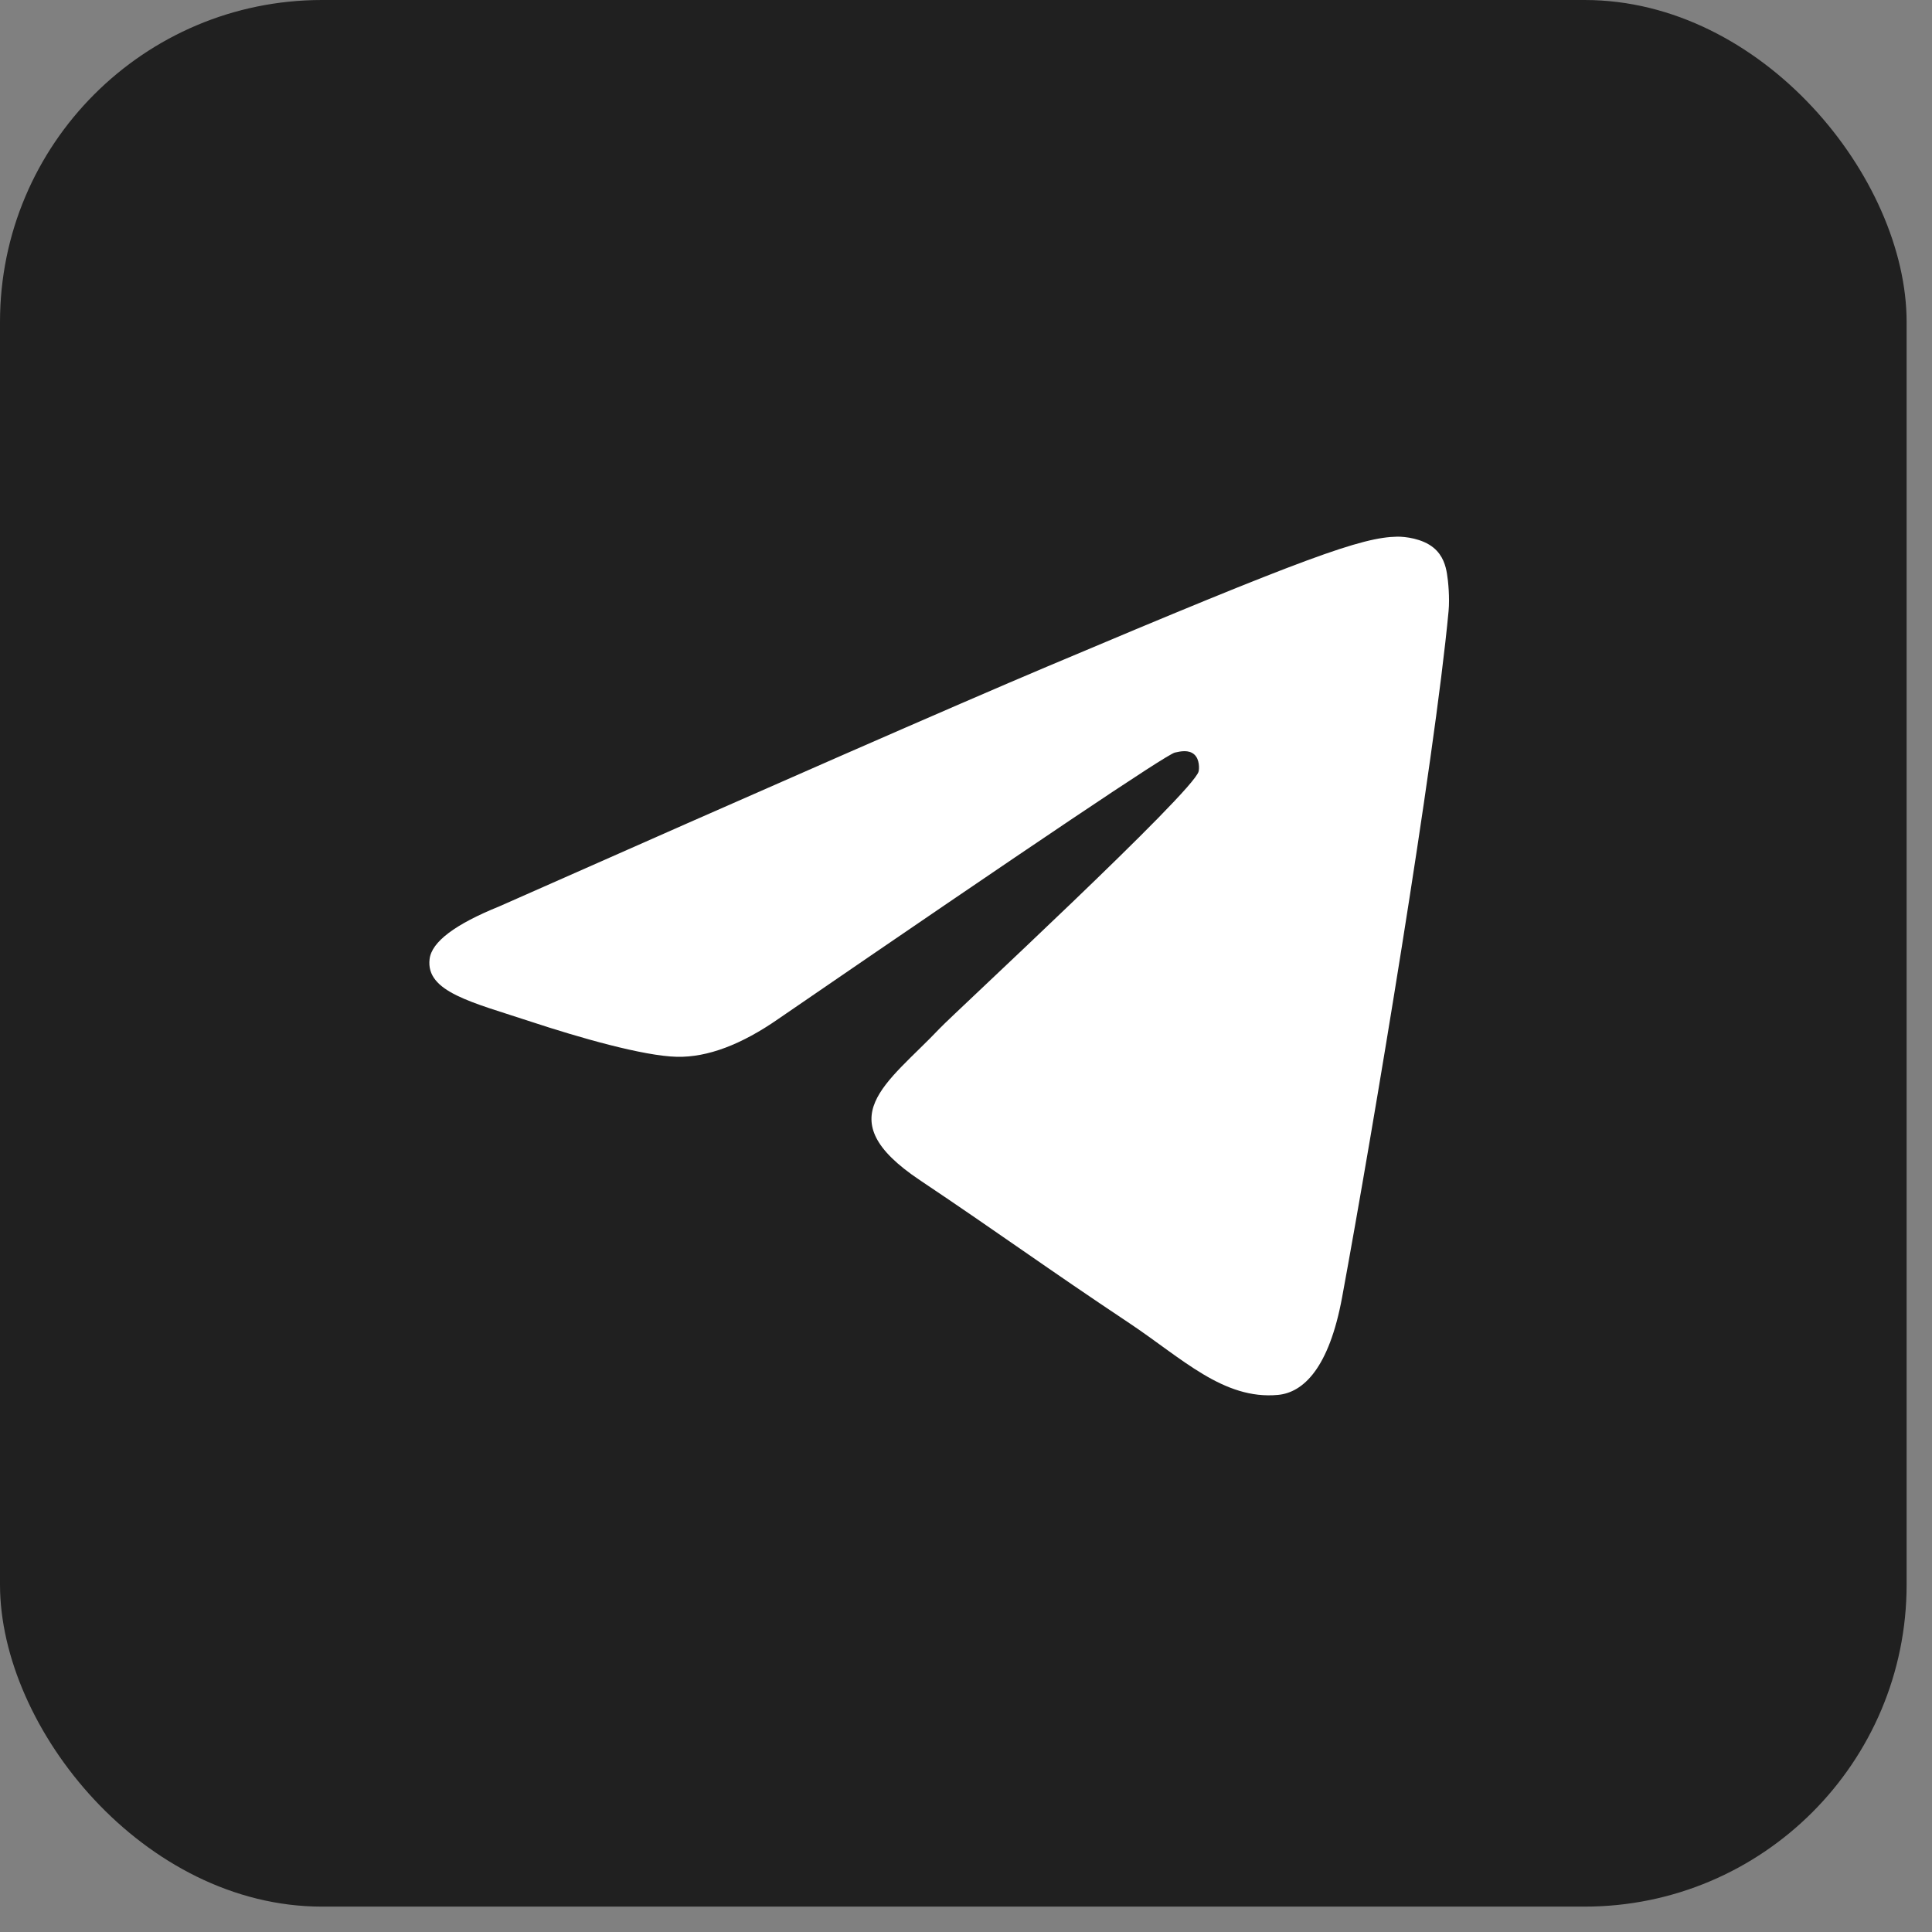 <?xml version="1.0" encoding="UTF-8"?> <svg xmlns="http://www.w3.org/2000/svg" width="36" height="36" viewBox="0 0 36 36" fill="none"><rect x="0" y="0" width="36" height="36" fill="#808080" stroke="none"/><rect data-figma-bg-blur-radius="12" width="35.527" height="35.527" rx="6" fill="#202020"></rect><path fill-rule="evenodd" clip-rule="evenodd" d="M9.306 16.888C14.406 14.63 17.807 13.141 19.509 12.422C24.368 10.369 25.377 10.012 26.035 10C26.18 9.998 26.504 10.034 26.713 10.207C26.89 10.353 26.939 10.55 26.962 10.688C26.986 10.827 27.015 11.142 26.992 11.388C26.728 14.199 25.589 21.021 25.009 24.169C24.764 25.502 24.281 25.948 23.814 25.992C22.798 26.087 22.026 25.31 21.042 24.654C19.502 23.629 18.633 22.99 17.138 21.989C15.411 20.833 16.53 20.197 17.515 19.158C17.772 18.886 22.249 14.749 22.335 14.373C22.346 14.326 22.356 14.151 22.254 14.059C22.152 13.967 22.001 13.998 21.892 14.023C21.737 14.059 19.277 15.711 14.512 18.98C13.814 19.467 13.181 19.704 12.615 19.692C11.99 19.678 10.789 19.333 9.895 19.038C8.8 18.676 7.929 18.485 8.005 17.87C8.044 17.55 8.478 17.223 9.306 16.888Z" fill="white"></path><defs><clipPath id="bgblur_0_126_80_clip_path" transform="translate(12 12)"><rect width="35.527" height="35.527" rx="6"></rect></clipPath></defs></svg> 